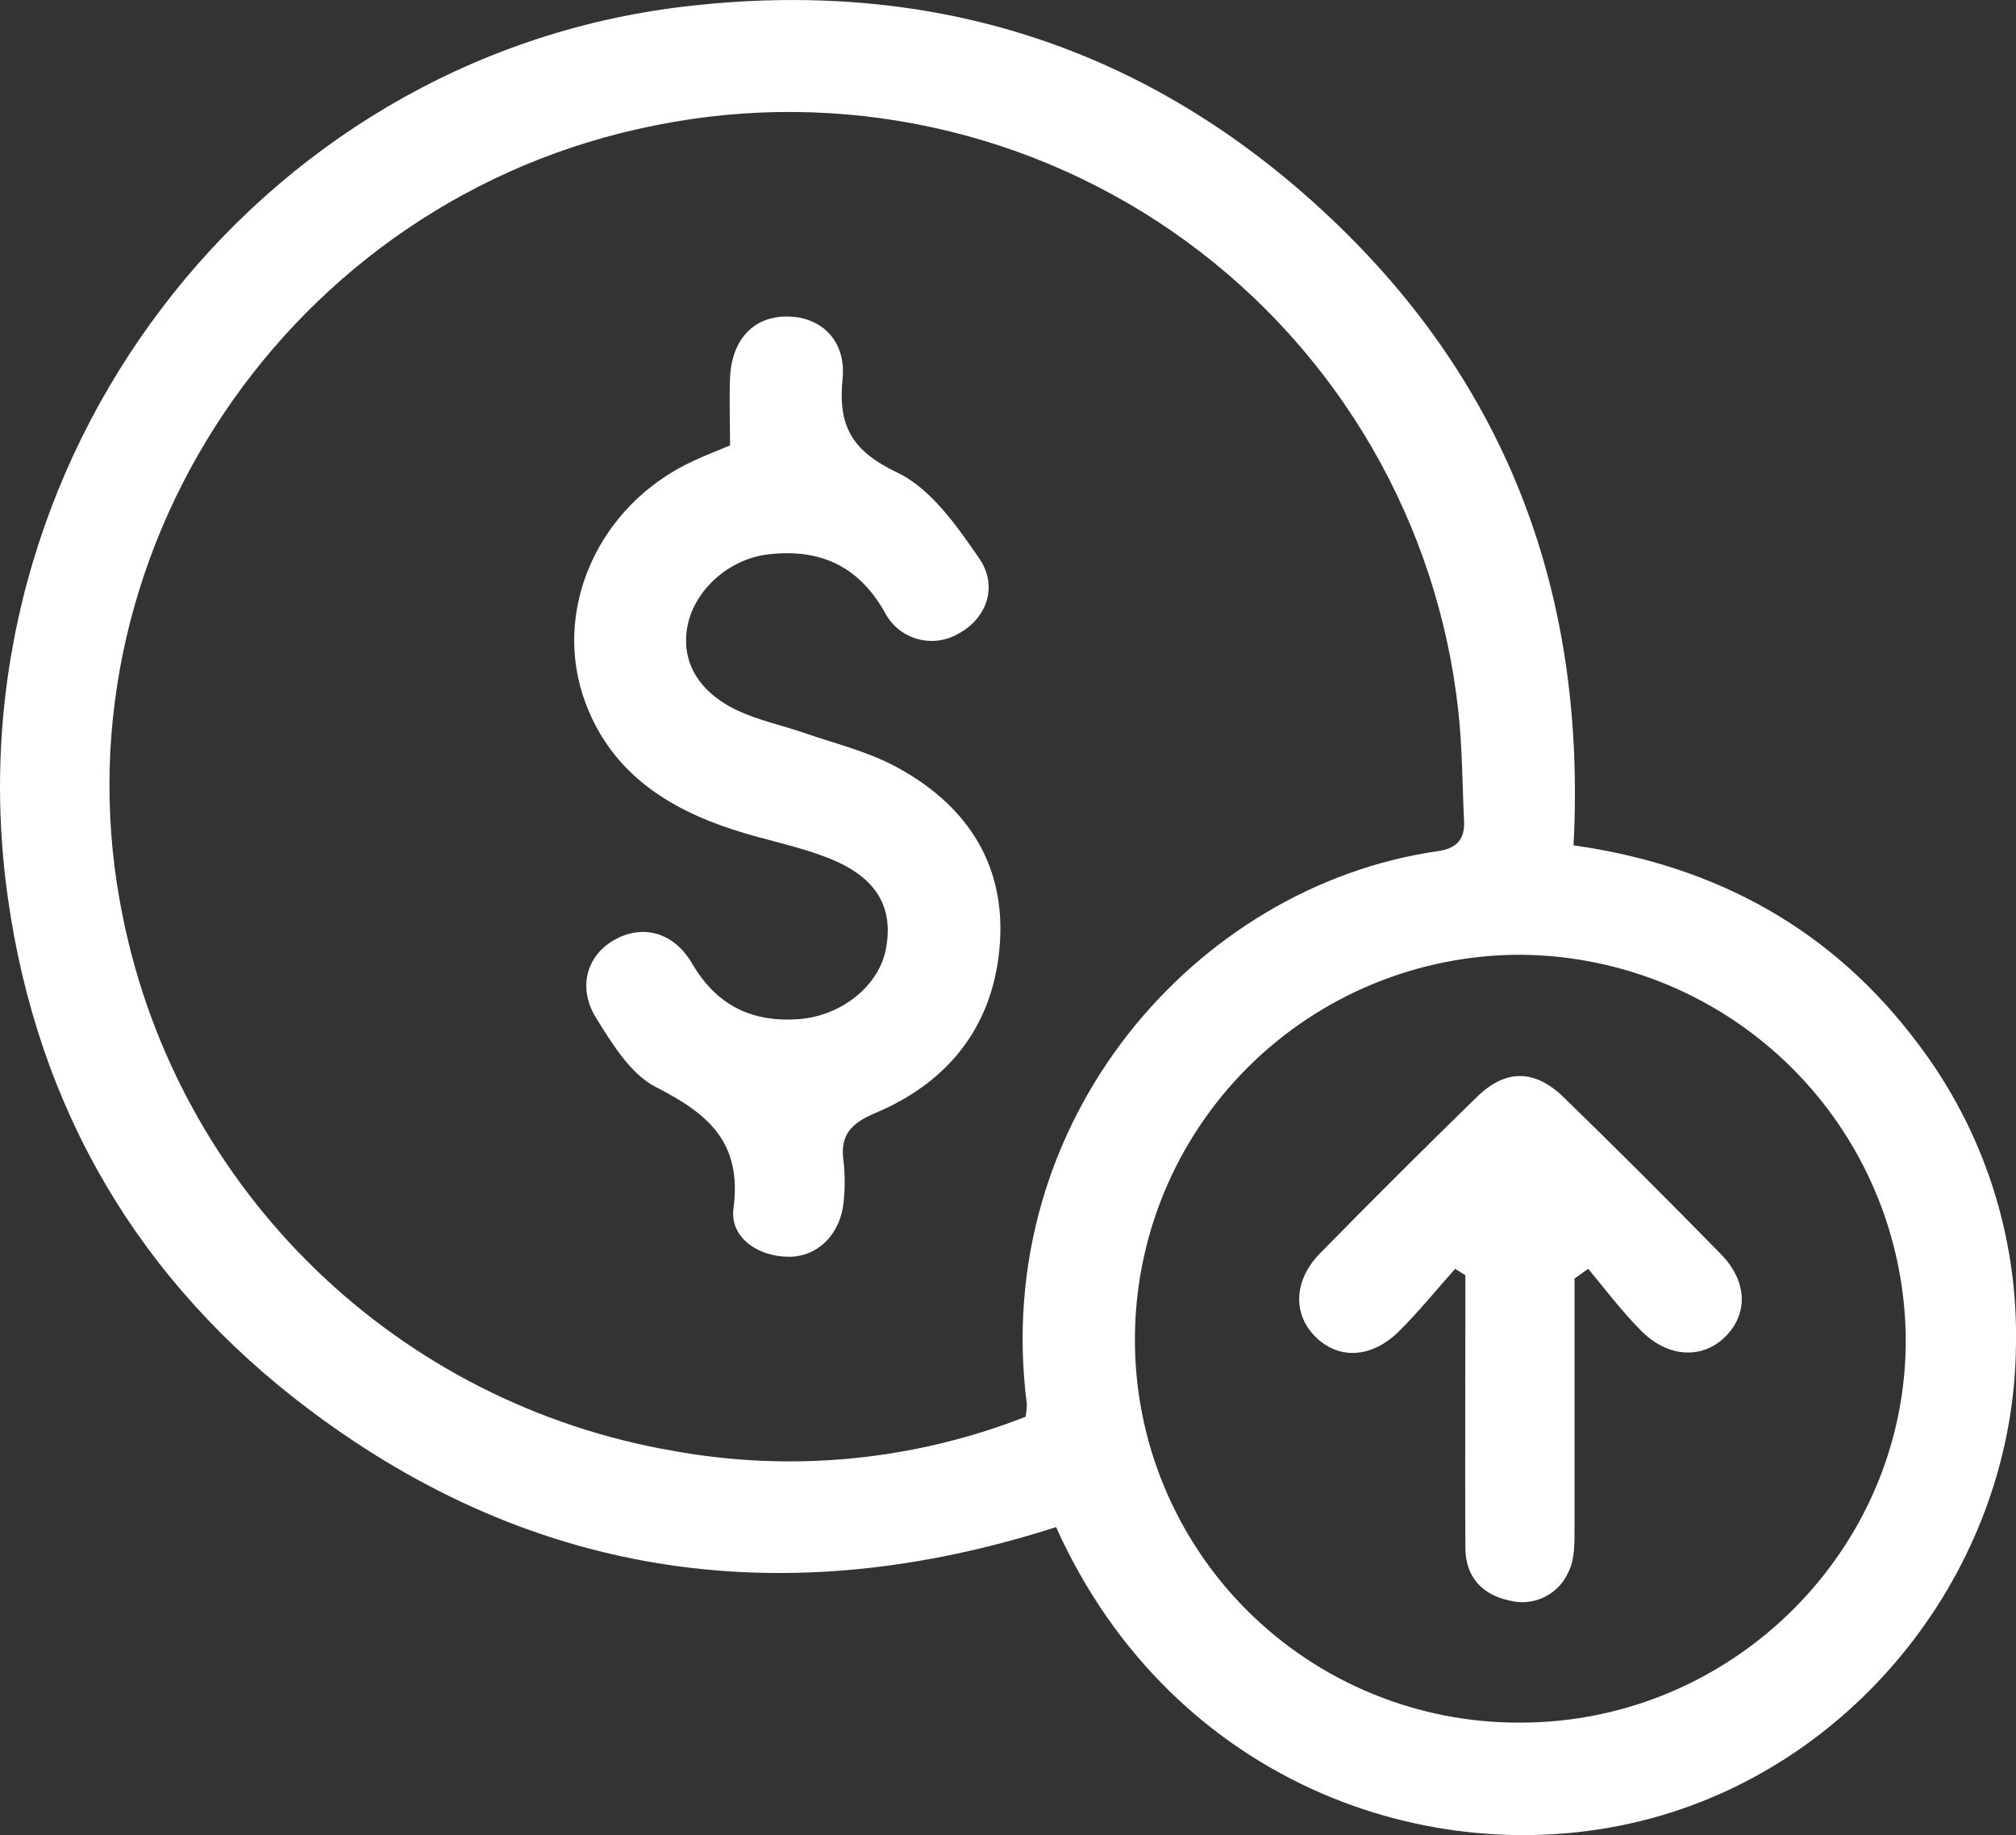 <svg width="67" height="61" viewBox="0 0 67 61" fill="none" xmlns="http://www.w3.org/2000/svg">
<rect x="0" y="0" width="67" height="61" fill="#333333" stroke="none"/>
<path d="M35.097 50.762C26.205 53.619 17.854 52.539 10.322 46.89C4.623 42.625 1.244 36.862 0.257 29.815C-1.769 15.376 8.456 1.936 22.683 0.225C30.913 -0.765 38.117 1.519 44.141 7.173C50.165 12.826 52.725 19.864 52.295 28.1C57.044 28.77 60.898 30.894 63.738 34.687C65.928 37.572 67.076 41.111 66.998 44.729C66.929 51.887 61.999 58.356 55.206 60.349C47.976 62.474 39.001 59.434 35.097 50.762ZM34.085 47.094C34.112 46.956 34.125 46.815 34.126 46.674C32.915 37.267 39.73 29.453 47.779 28.294C48.403 28.207 48.688 27.906 48.657 27.287C48.596 26.067 48.6 24.842 48.465 23.629C48.128 20.543 47.15 17.561 45.593 14.873C44.036 12.186 41.935 9.852 39.423 8.021C36.911 6.189 34.044 4.901 31.005 4.238C27.966 3.574 24.822 3.551 21.774 4.168C9.61 6.568 1.591 18.52 4.096 30.545C5.004 34.983 7.232 39.044 10.489 42.198C13.746 45.352 17.881 47.452 22.353 48.224C26.293 48.948 30.357 48.556 34.085 47.094ZM37.718 44.506C37.713 46.185 38.041 47.848 38.684 49.4C39.326 50.952 40.27 52.361 41.461 53.547C42.652 54.732 44.066 55.671 45.623 56.309C47.179 56.946 48.846 57.27 50.529 57.261C57.6 57.261 63.386 51.472 63.336 44.466C63.299 41.095 61.938 37.873 59.545 35.492C57.152 33.112 53.919 31.764 50.54 31.737C48.858 31.735 47.192 32.064 45.637 32.705C44.083 33.346 42.669 34.286 41.479 35.471C40.288 36.657 39.343 38.065 38.698 39.615C38.053 41.166 37.72 42.828 37.718 44.506Z" fill="white"/>
<path d="M24.262 14.807C24.262 14.042 24.234 13.293 24.262 12.549C24.326 11.239 25.086 10.48 26.242 10.523C27.323 10.563 28.128 11.348 28.002 12.596C27.843 14.17 28.32 14.994 29.823 15.71C30.934 16.241 31.792 17.47 32.539 18.553C33.195 19.501 32.777 20.574 31.841 21.07C31.634 21.189 31.405 21.265 31.168 21.293C30.93 21.321 30.689 21.3 30.46 21.231C30.231 21.163 30.018 21.048 29.835 20.894C29.652 20.74 29.503 20.551 29.396 20.337C28.517 18.797 27.233 18.229 25.53 18.427C24.248 18.577 23.106 19.579 22.854 20.778C22.617 21.937 23.168 22.977 24.495 23.61C25.207 23.946 25.984 24.107 26.727 24.363C27.731 24.711 28.785 24.965 29.716 25.455C32.031 26.676 33.394 28.609 33.235 31.282C33.074 34 31.592 35.947 29.092 36.997C28.247 37.353 27.905 37.76 28.038 38.632C28.084 39.065 28.084 39.502 28.038 39.935C27.95 40.997 27.197 41.774 26.228 41.776C25.157 41.776 24.253 41.108 24.376 40.177C24.668 37.973 23.545 37.026 21.802 36.137C20.966 35.711 20.356 34.715 19.82 33.853C19.169 32.815 19.511 31.72 20.468 31.216C21.384 30.725 22.396 30.995 22.997 32.021C23.806 33.41 24.972 33.99 26.544 33.877C27.969 33.772 29.23 32.763 29.45 31.507C29.688 30.178 29.154 29.195 27.634 28.564C26.584 28.131 25.442 27.934 24.36 27.576C22.175 26.865 20.347 25.68 19.48 23.422C18.293 20.342 19.853 16.809 23.009 15.338C23.398 15.151 23.804 14.999 24.262 14.807Z" fill="white"/>
<path d="M52.328 42.499C52.328 45.29 52.328 48.082 52.328 50.873C52.328 51.347 52.328 51.854 52.127 52.252C51.966 52.62 51.678 52.919 51.316 53.093C50.953 53.267 50.539 53.305 50.151 53.2C49.246 53.001 48.703 52.411 48.7 51.444C48.688 48.802 48.7 46.158 48.7 43.516V42.39L48.361 42.177C47.739 42.873 47.152 43.599 46.492 44.255C45.563 45.172 44.445 45.203 43.673 44.39C42.961 43.634 43.006 42.539 43.878 41.653C45.592 39.906 47.325 38.178 49.078 36.469C50.047 35.521 51.013 35.542 51.986 36.492C53.739 38.2 55.471 39.929 57.184 41.679C58.067 42.577 58.108 43.646 57.36 44.411C56.612 45.177 55.46 45.16 54.541 44.234C53.907 43.596 53.354 42.866 52.784 42.177L52.328 42.499Z" fill="white"/>
</svg>
